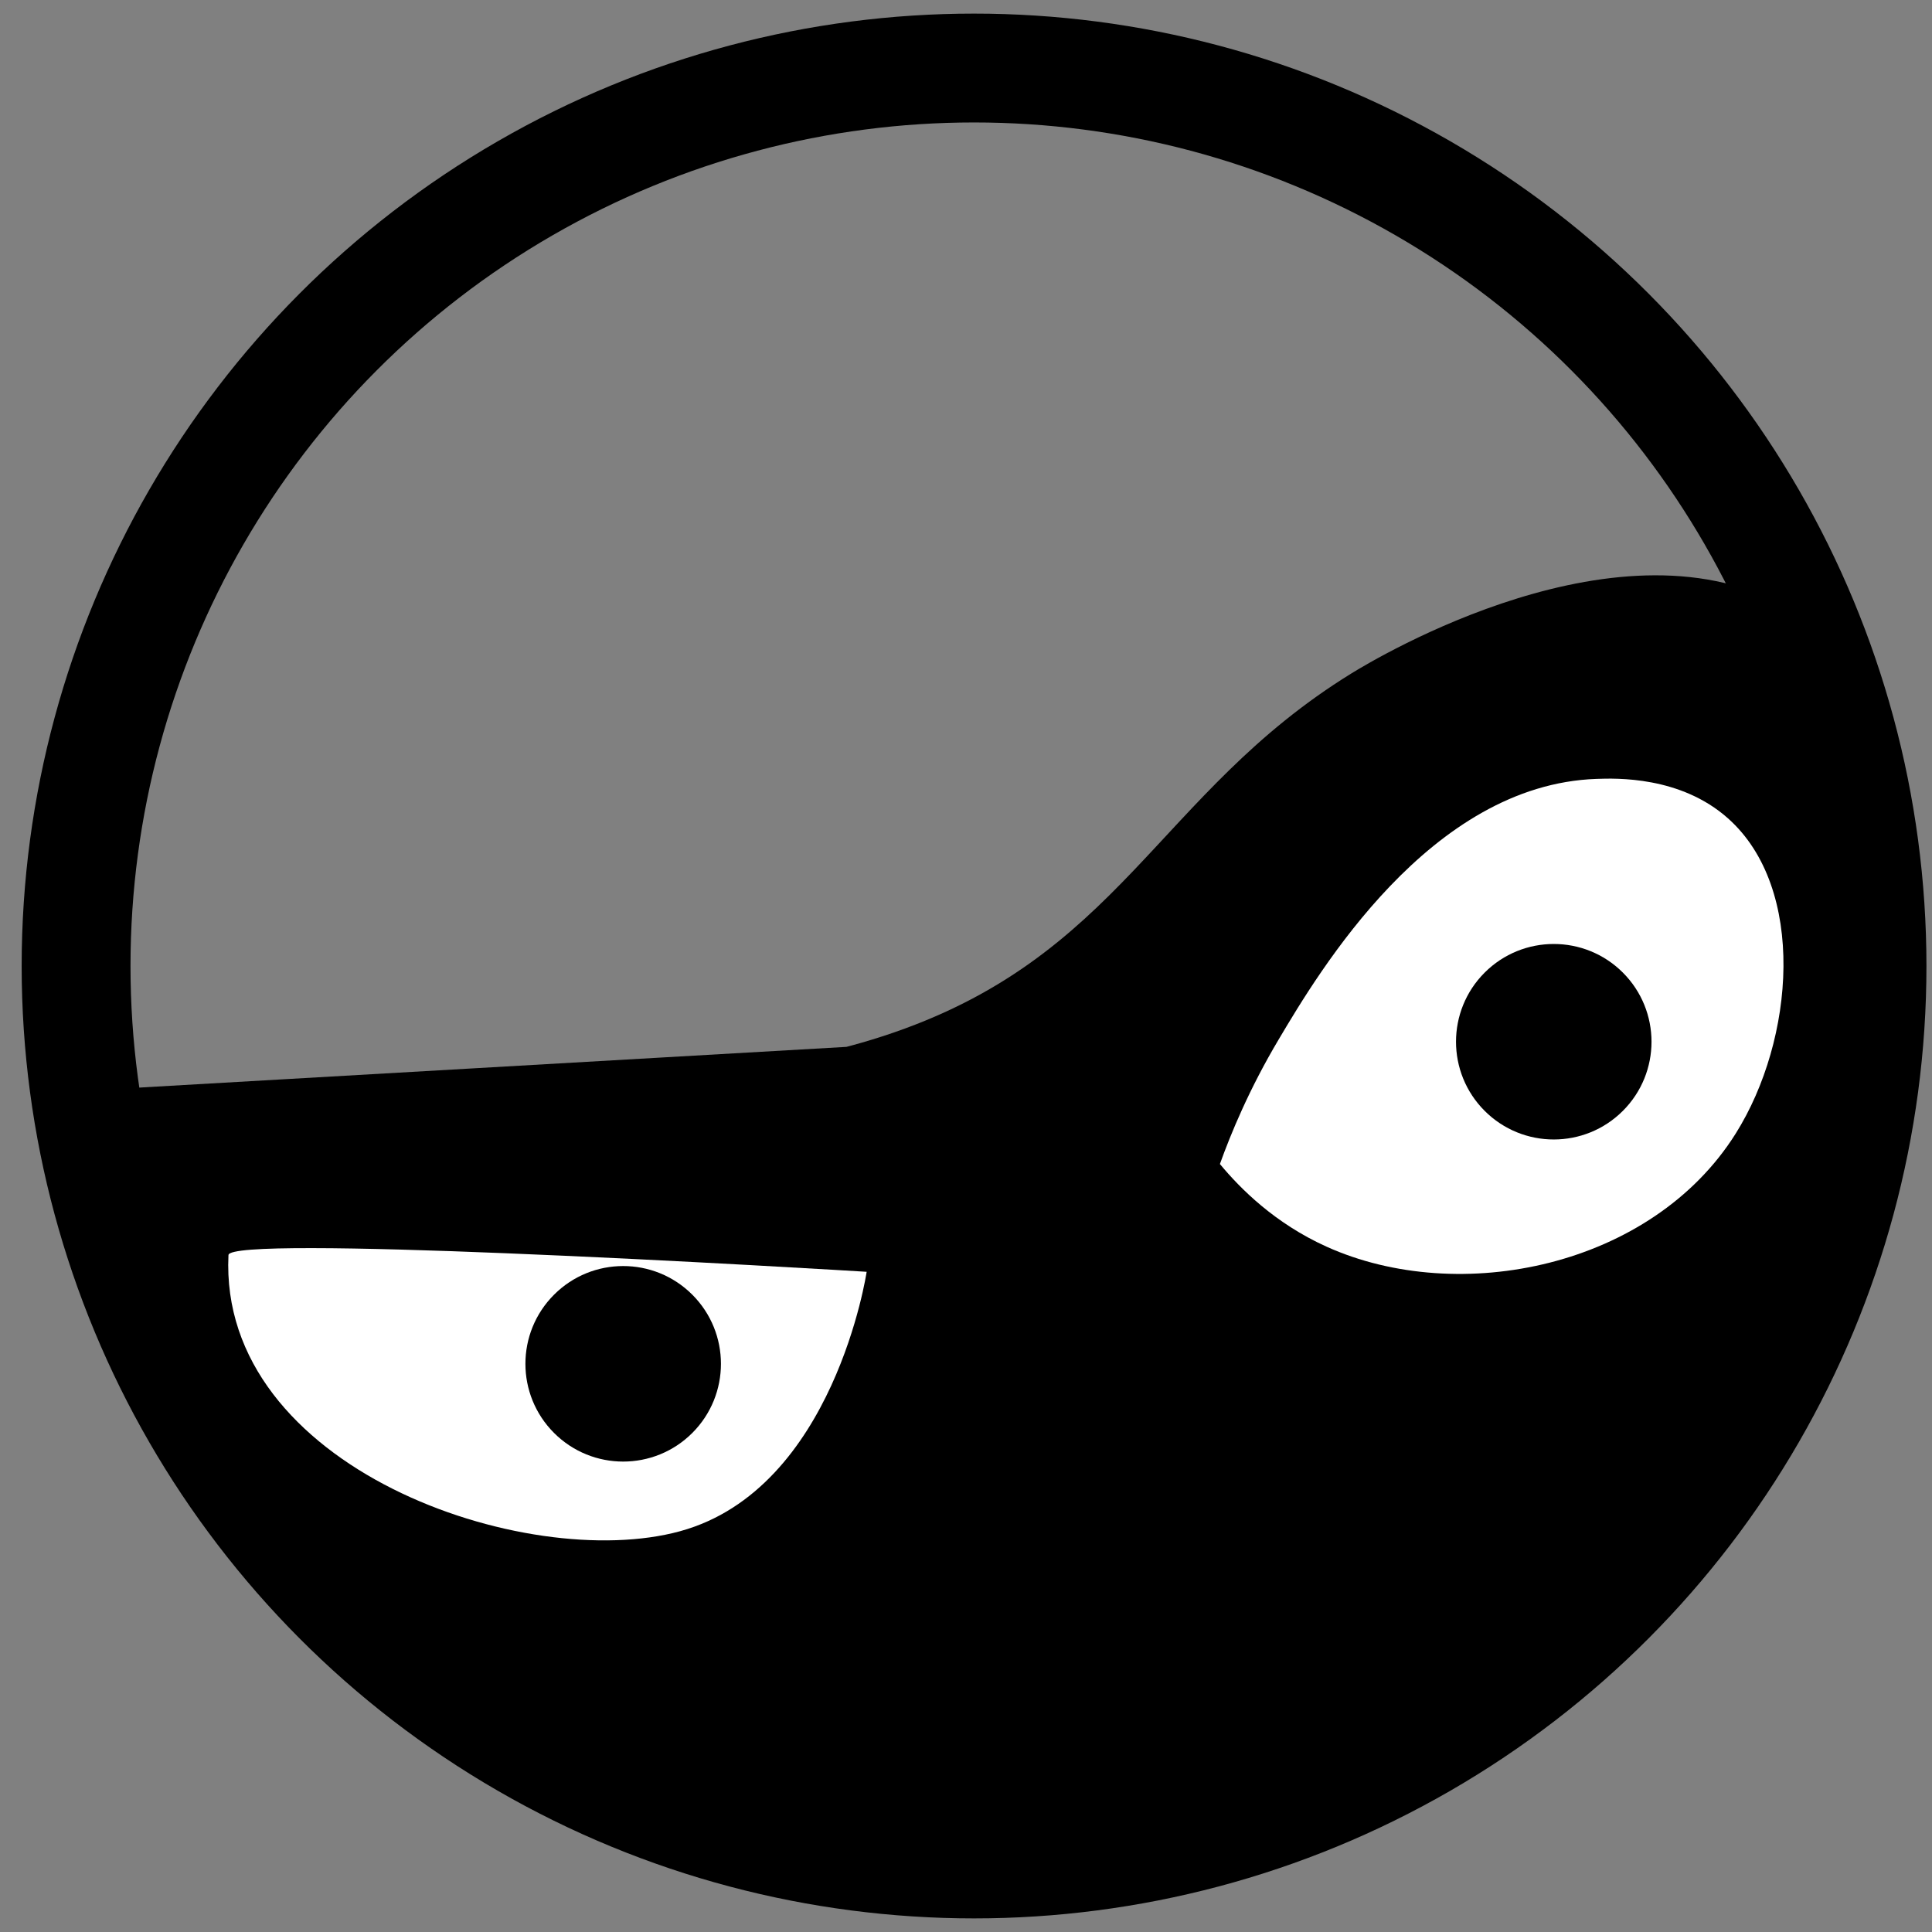 <svg width="71" height="71" viewBox="0 0 71 71" fill="none" xmlns="http://www.w3.org/2000/svg">
<rect x="0" y="0" width="71" height="71" fill="#808080" stroke="none"/>
<circle cx="35.796" cy="35.5" r="33" stroke="black" stroke-width="4"/>
<path d="M4.284 40.016C13.225 39.502 22.166 38.986 31.107 38.472C31.397 38.396 31.882 38.263 32.471 38.071C41.193 35.221 42.505 29.168 49.655 24.753C50.573 24.186 59.652 18.733 65.812 22.404C68.222 23.841 67.794 25.694 68.183 26.6C71.484 34.283 70.57 36.776 62.404 53.486C61.444 63.694 53.874 61.675 47.453 66.426C44.357 68.718 42.518 65.262 37.66 68.06C34.421 69.925 28.192 66.355 27.1 66.426C20.542 66.856 8.577 58.071 5.868 50.471C4.416 46.399 3.505 42.245 4.284 40.016Z" fill="black"/>
<path d="M24.998 56.27C19.334 57.825 8.021 53.951 8.396 46.123C8.406 45.936 9.611 45.865 11.472 45.868C13.353 45.87 15.903 45.947 18.562 46.055C24.896 46.31 31.849 46.738 31.849 46.738C31.849 46.738 30.661 54.715 24.997 56.27H24.998Z" fill="white"/>
<path d="M63.786 41.658C60.703 46.567 53.634 48.018 48.751 45.815C46.85 44.957 45.579 43.68 44.831 42.777C45.234 41.657 45.905 40.026 46.988 38.204C48.47 35.709 52.553 28.836 58.67 28.624C59.393 28.599 61.754 28.517 63.503 30.074C66.39 32.642 65.958 38.199 63.786 41.658Z" fill="white"/>
<path d="M59.64 40.823C61.043 39.42 61.043 37.146 59.64 35.743C58.237 34.34 55.963 34.34 54.56 35.743C53.157 37.146 53.157 39.42 54.56 40.823C55.963 42.226 58.237 42.226 59.64 40.823Z" fill="black"/>
<path d="M25.442 52.66C26.845 51.257 26.845 48.982 25.442 47.579C24.039 46.176 21.764 46.176 20.361 47.579C18.958 48.982 18.958 51.257 20.361 52.66C21.764 54.063 24.039 54.063 25.442 52.66Z" fill="black"/>
</svg>
